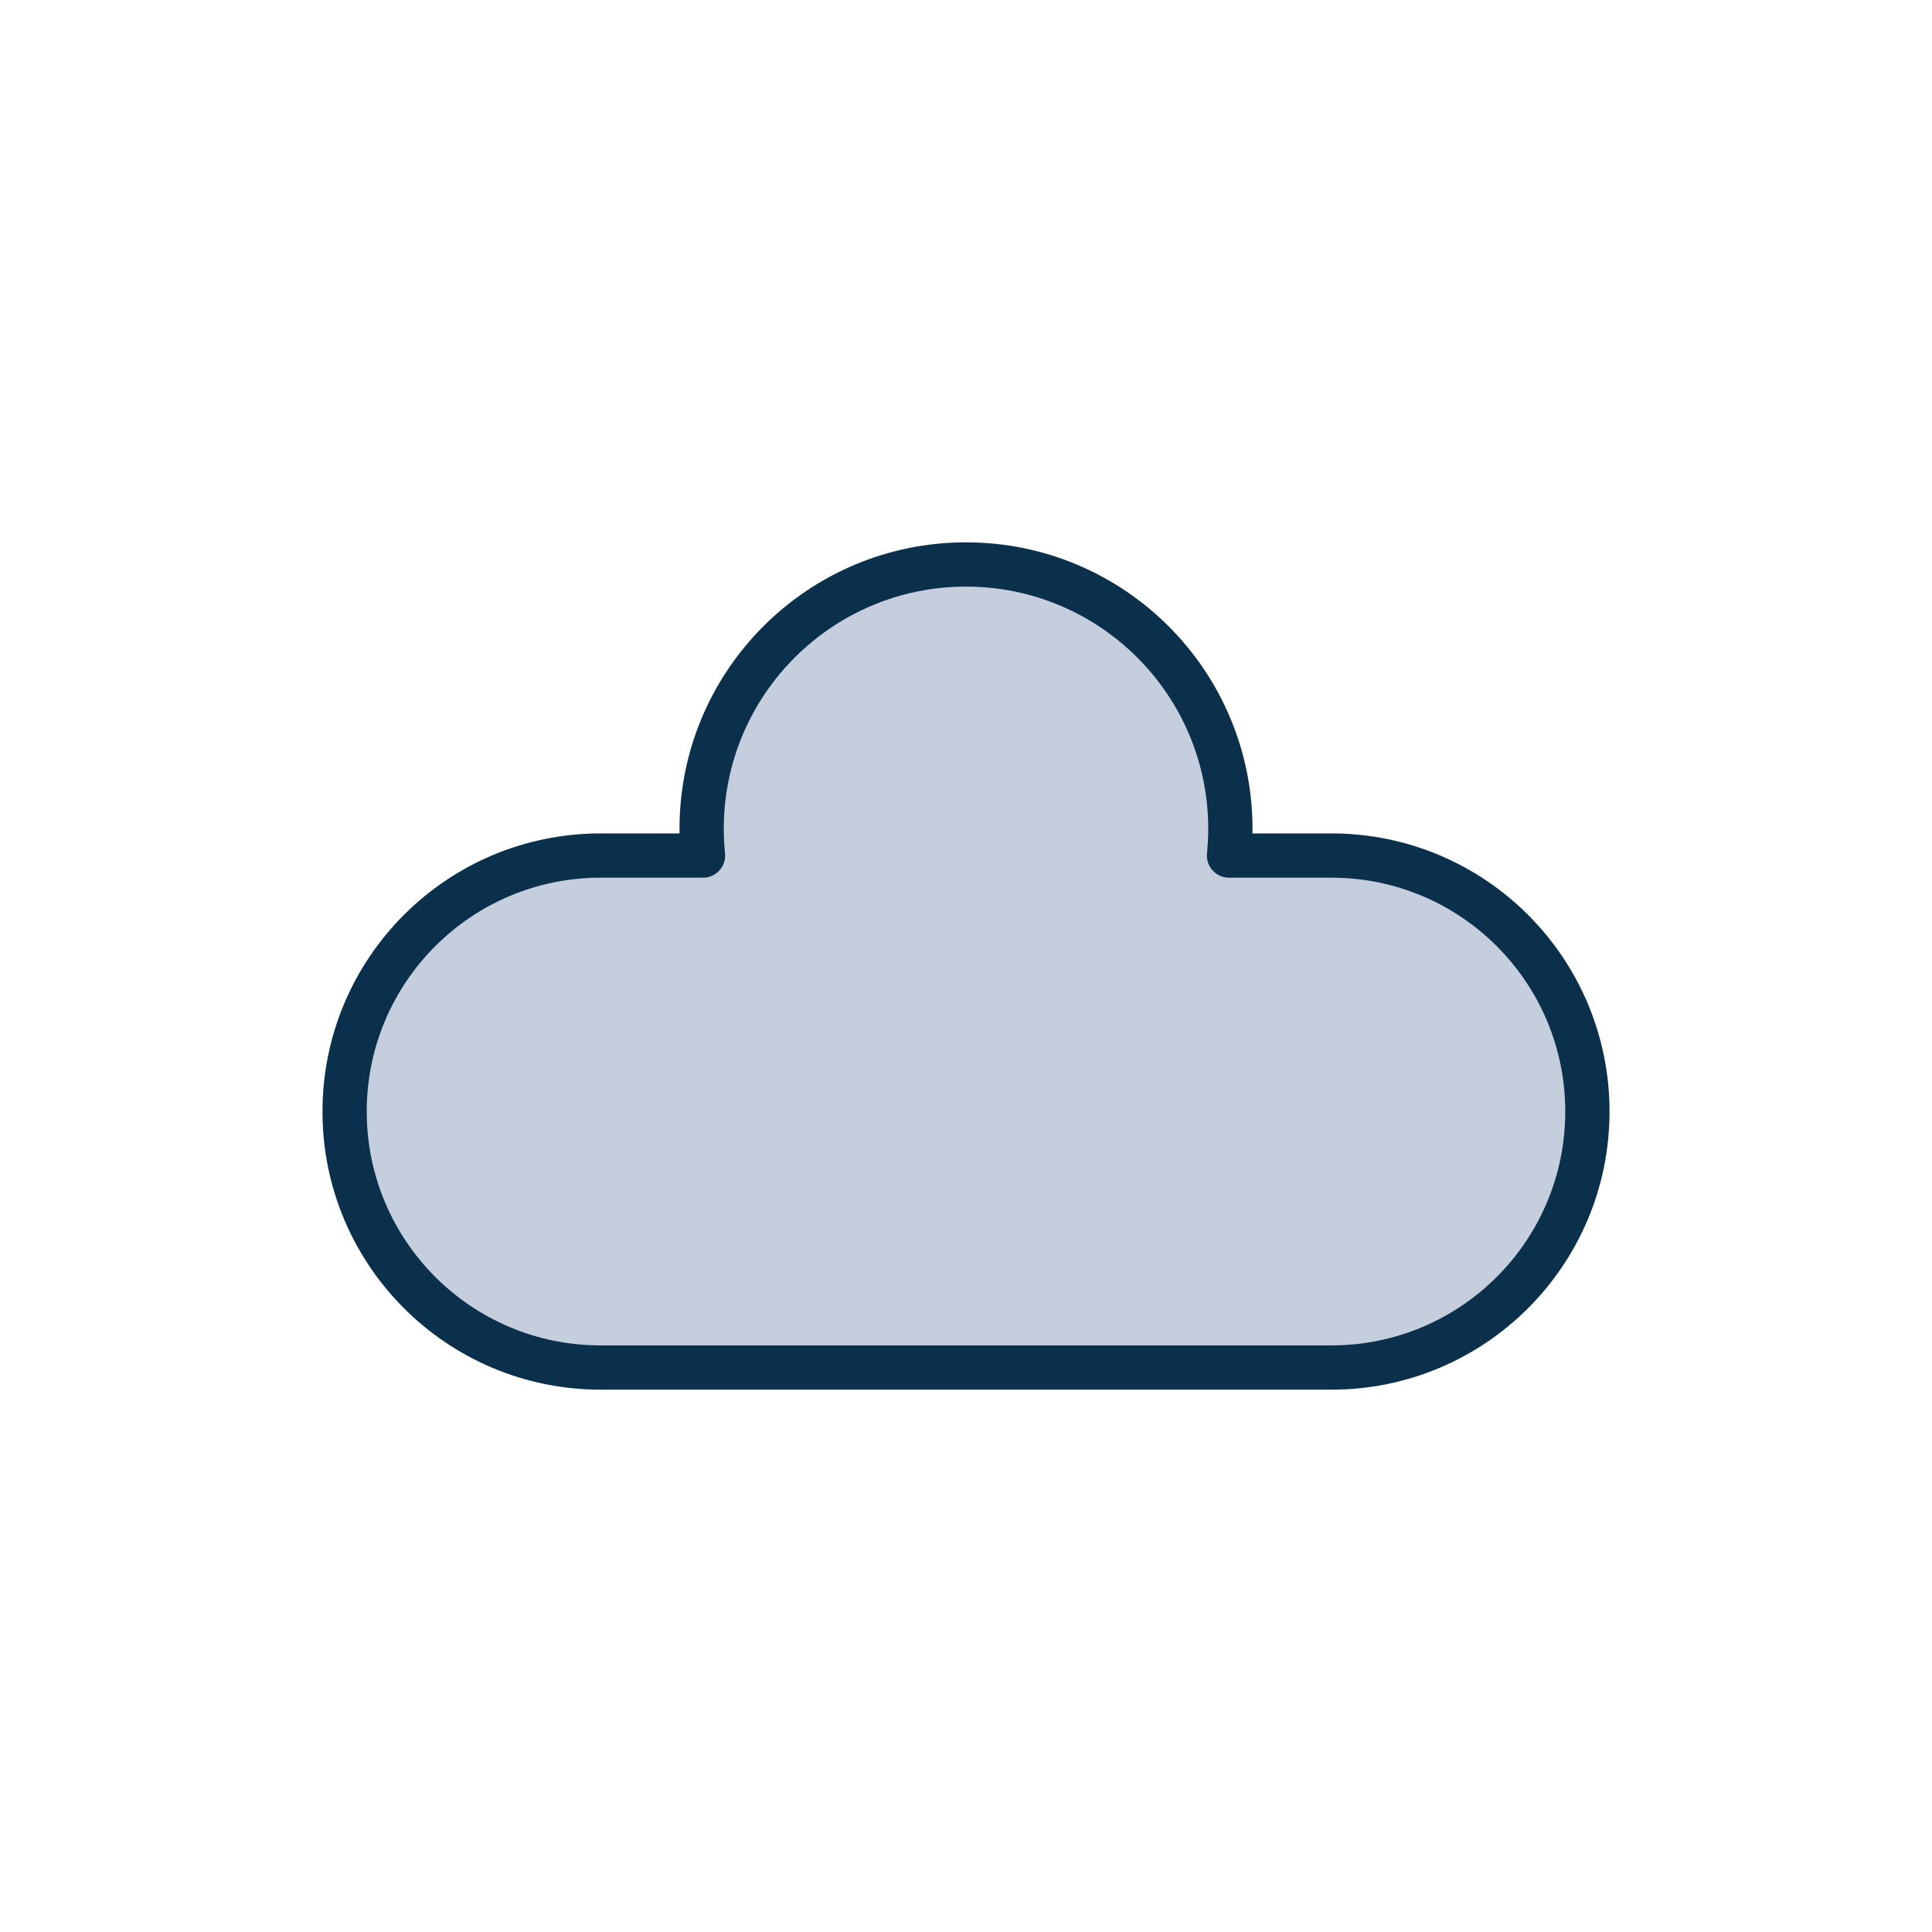 <?xml version="1.0" encoding="utf-8"?>
<!-- Generator: Adobe Illustrator 16.0.3, SVG Export Plug-In . SVG Version: 6.00 Build 0)  -->
<!DOCTYPE svg PUBLIC "-//W3C//DTD SVG 1.1//EN" "http://www.w3.org/Graphics/SVG/1.1/DTD/svg11.dtd">
<svg version="1.1" id="Warstwa_1" xmlns="http://www.w3.org/2000/svg" xmlns:xlink="http://www.w3.org/1999/xlink" x="0px" y="0px"
	 width="305.5px" height="305.501px" viewBox="0 0 305.5 305.501" enable-background="new 0 0 305.5 305.501" xml:space="preserve">
<path fill="#C5CEDD" stroke="#0A304C" stroke-width="7" stroke-linecap="round" stroke-linejoin="round" stroke-miterlimit="10" d="
	M210.529,135.285h-16.188c0.135-1.388,0.213-2.8,0.213-4.229c0-23.084-18.719-41.798-41.805-41.798s-41.801,18.714-41.801,41.798
	c0,1.43,0.074,2.842,0.217,4.229H94.971c-22.355,0-40.479,18.126-40.479,40.48c0,22.355,18.123,40.478,40.479,40.478h115.559
	c22.361,0,40.479-18.122,40.479-40.478C251.008,153.411,232.891,135.285,210.529,135.285z"/>
</svg>
